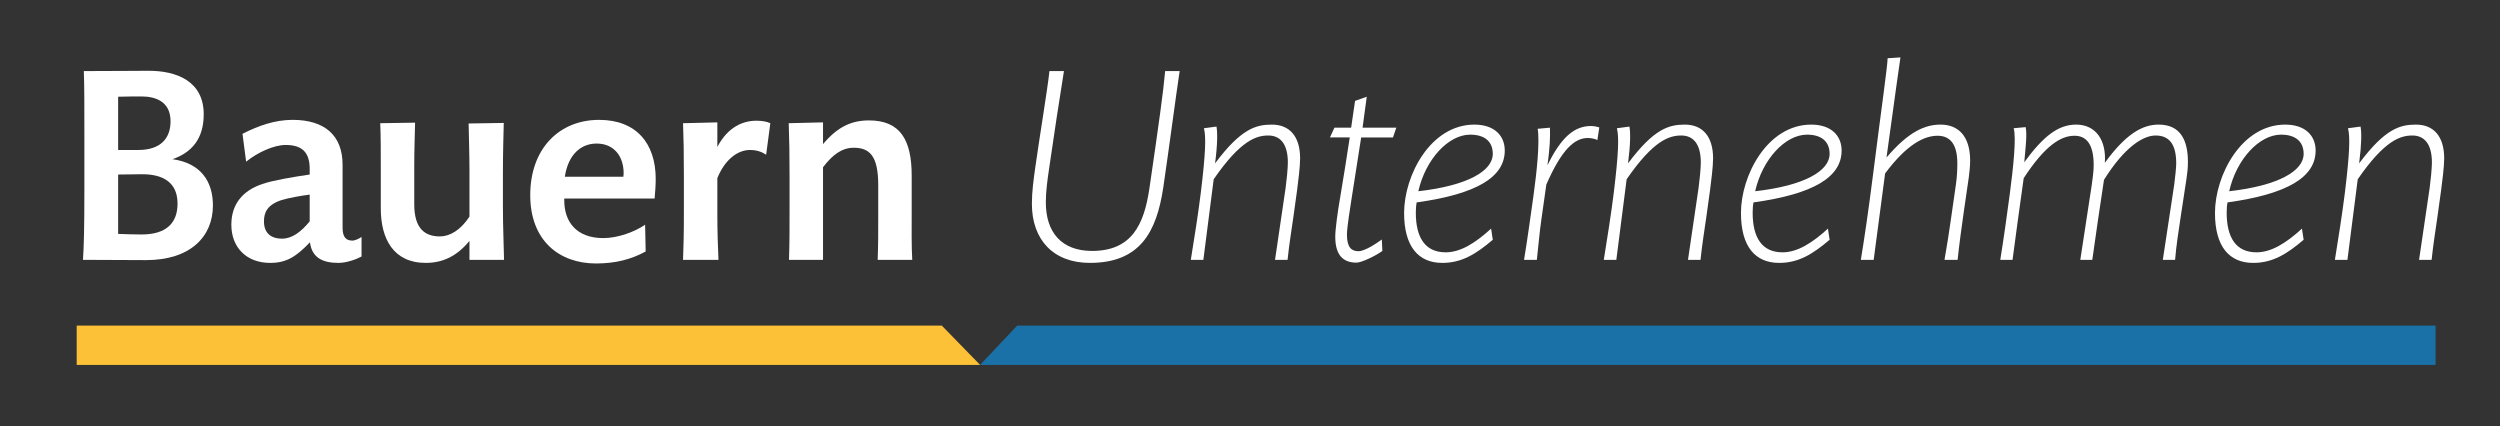 <?xml version="1.0" encoding="utf-8"?>
<!-- Generator: Adobe Illustrator 13.0.0, SVG Export Plug-In . SVG Version: 6.00 Build 14948)  -->
<!DOCTYPE svg PUBLIC "-//W3C//DTD SVG 1.1//EN" "http://www.w3.org/Graphics/SVG/1.1/DTD/svg11.dtd">
<svg version="1.1" id="Layer_1" xmlns="http://www.w3.org/2000/svg" xmlns:xlink="http://www.w3.org/1999/xlink" x="0px" y="0px"
	 width="249.449px" height="42.52px" viewBox="0 0 249.449 42.52" enable-background="new 0 0 249.449 42.52" xml:space="preserve">
<rect x="0" y="0" width="249.449" height="42.52" fill="#333333" stroke="none"/>
<rect y="0" fill="none" width="249.449" height="42.52"/>
<g>
	<g>
		<path fill="#FFFFFF" d="M14.569,25.954c-1.475,0-4.062-0.027-6.288-0.027c0.083-1.335,0.139-2.895,0.139-7.207v-4.701
			c0-3.117,0-5.676-0.056-6.927c2.588,0,5.37-0.029,6.483-0.029c2.726,0,5.48,1.003,5.48,4.341c0,2.448-1.197,3.813-3.116,4.479
			c2.782,0.389,4.034,2.171,4.034,4.619C21.246,23.59,19.021,25.954,14.569,25.954z M14.124,9.624c-0.5,0-1.586,0-2.337,0.027v5.314
			c0.863,0,1.558,0,2.002,0c2.282,0,3.228-1.197,3.228-2.865C17.017,10.068,15.431,9.624,14.124,9.624z M14.208,17.385
			c-0.612,0-1.865,0.029-2.42,0.029v5.926c0.584,0.027,1.836,0.056,2.337,0.056c2.531,0,3.59-1.196,3.59-3.088
			C17.714,18.164,16.21,17.385,14.208,17.385z"/>
		<path fill="#FFFFFF" d="M33.766,26.232c-1.502,0-2.643-0.472-2.837-2.057c-1.391,1.444-2.337,2.057-3.979,2.057
			c-2.337,0-3.867-1.528-3.867-3.811c0-2.031,1.113-3.394,3.088-4.061c1.057-0.363,3.033-0.697,4.73-0.946v-0.557
			c0-1.53-0.64-2.393-2.393-2.393c-1.169,0-2.782,0.724-3.951,1.669l-0.361-2.782c1.585-0.806,3.227-1.391,5.007-1.391
			c3.199,0,4.979,1.559,4.979,4.48v6.288c0,0.946,0.362,1.279,0.975,1.279c0.278,0,0.667-0.195,0.918-0.361v1.948
			C35.575,25.872,34.573,26.232,33.766,26.232z M30.901,19.416c-0.862,0.113-2.143,0.335-2.838,0.557
			c-1.419,0.474-1.725,1.252-1.725,2.116c0,1.113,0.64,1.724,1.809,1.724c0.974,0,1.864-0.641,2.754-1.724
			C30.901,21.642,30.901,20.363,30.901,19.416z"/>
		<path fill="#FFFFFF" d="M46.843,25.927v-1.892c-1.252,1.53-2.671,2.196-4.368,2.196c-3.228,0-4.479-2.42-4.479-5.425v-3.839
			c0-2.086,0-3.422-0.056-4.673l3.477-0.055c-0.027,1.335-0.083,2.727-0.083,4.256v3.895c0,2.532,1.168,3.2,2.559,3.2
			c0.974,0,2.06-0.611,2.95-1.976v-4.59c0-1.503-0.056-3.201-0.084-4.702l3.506-0.055c-0.028,1.196-0.084,3.032-0.084,5.035v3.227
			c0,2.309,0.084,3.589,0.112,5.398H46.843z"/>
		<path fill="#FFFFFF" d="M65.316,19.807h-9.014c0,0.11,0,0.083,0,0.194c0,2.142,1.224,3.756,3.894,3.756
			c1.475,0,3.172-0.641,4.173-1.336l0.056,2.672c-1.474,0.806-3.06,1.196-4.952,1.196c-3.673,0-6.566-2.282-6.566-6.817
			c0-4.646,2.893-7.512,6.872-7.512c3.701,0,5.648,2.337,5.648,5.898C65.428,18.415,65.373,19.249,65.316,19.807z M59.53,14.324
			c-1.585,0-2.838,1.113-3.172,3.313h5.843c0-0.14,0.027-0.196,0.027-0.335C62.228,15.576,61.254,14.324,59.53,14.324z"/>
		<path fill="#FFFFFF" d="M76.446,15.438c-0.417-0.278-0.918-0.473-1.614-0.473c-1.224,0-2.504,0.946-3.256,2.811v3.644
			c0,1.726,0.056,3.143,0.112,4.507h-3.534c0.056-1.781,0.084-2.281,0.084-5.064v-3.255c0-2.337-0.028-3.811-0.084-5.314
			l3.422-0.083v2.448c1.058-2.003,2.56-2.614,3.896-2.614c0.529,0,1.058,0.082,1.391,0.249L76.446,15.438z"/>
		<path fill="#FFFFFF" d="M87.575,25.927c0.055-1.475,0.055-2.781,0.055-4.341v-3.115c0-2.922-0.862-3.729-2.448-3.729
			c-1.168,0-2.114,0.696-3.061,1.948c0,1.948,0,9.237,0,9.237h-3.395c0.056-1.752,0.056-2.977,0.056-5.121V17.58
			c0-2.143-0.027-3.757-0.083-5.287l3.422-0.083v2.17c1.446-1.725,2.837-2.365,4.59-2.365c3.117,0,4.257,1.948,4.257,5.509v3.117
			c0,2.309-0.028,3.895,0.056,5.286H87.575z"/>
		<path fill="#FFFFFF" d="M116.065,18.749c-0.669,4.396-2.31,7.482-7.317,7.482c-3.645,0-5.787-2.307-5.787-5.897
			c0-1.196,0.166-2.393,0.333-3.589c0.445-3.171,1.225-7.817,1.419-9.653h1.447c-0.445,2.753-1.001,6.398-1.474,9.681
			c-0.167,1.142-0.334,2.283-0.334,3.423c0,2.976,1.558,4.842,4.618,4.842c3.979,0,5.175-2.672,5.704-6.149
			c0.945-6.455,1.417-9.849,1.585-11.796h1.447C117.372,9.262,116.621,14.993,116.065,18.749z"/>
		<path fill="#FFFFFF" d="M129.42,18.999l-0.362,2.616c-0.224,1.557-0.418,2.727-0.585,4.313h-1.251l1.056-7.178
			c0.084-0.585,0.224-1.947,0.224-2.533c0-1.919-0.806-2.697-1.947-2.697c-1.169,0-2.755,0.444-5.454,4.367l-1.03,8.041h-1.252
			c0.362-2.225,0.724-4.507,1.002-6.732c0.472-3.896,0.528-5.565,0.306-6.399l1.252-0.167c0.111,0.556,0.111,1.752-0.14,3.672
			c2.617-3.505,4.118-3.868,5.677-3.868c1.753,0,2.809,1.169,2.809,3.367C129.724,16.635,129.53,18.164,129.42,18.999z"/>
		<path fill="#FFFFFF" d="M138.99,13.713h-3.173c-0.306,2.002-0.611,3.895-0.946,6.038c-0.139,0.946-0.473,2.894-0.473,3.672
			c0,1.28,0.473,1.642,1.141,1.642s1.837-0.805,2.338-1.168l0.055,1.141c-0.584,0.444-2.059,1.168-2.587,1.168
			c-1.308,0-2.113-0.724-2.113-2.588c0-0.723,0.249-2.559,0.472-3.811c0.278-1.614,0.695-4.258,0.974-6.094h-1.975l0.445-0.973
			h1.668l0.391-2.672l1.167-0.417l-0.418,3.089h3.368L138.99,13.713z"/>
		<path fill="#FFFFFF" d="M141.354,20.196c-0.057,0.278-0.084,0.667-0.084,1.029c0,2.503,0.946,3.952,2.977,3.952
			c1.476,0,2.95-0.917,4.536-2.366l0.167,1.114c-1.642,1.391-3.062,2.307-5.036,2.307c-2.393,0-3.813-1.64-3.813-4.979
			c0-3.755,2.644-8.82,7.012-8.82c2.003,0,3.032,1.112,3.032,2.587C150.146,17.663,147.364,19.361,141.354,20.196z M146.696,13.435
			c-2.17,0-4.452,2.448-5.175,5.647c4.924-0.557,7.429-2.032,7.429-3.728C148.95,14.101,148.115,13.435,146.696,13.435z"/>
		<path fill="#FFFFFF" d="M159.383,13.991c-0.111-0.112-0.584-0.223-0.945-0.223c-1.335,0-2.615,1.142-4.146,4.646l-0.501,3.535
			c-0.166,1.142-0.277,2.448-0.445,3.978h-1.278c0.36-2.17,0.64-4.285,0.945-6.427c0.307-2.226,0.64-5.23,0.417-6.65l1.223-0.11
			c0.03,0.973,0,1.947-0.248,3.755c1.391-2.866,2.726-3.922,4.34-3.922c0.334,0,0.639,0.083,0.833,0.138L159.383,13.991z"/>
		<path fill="#FFFFFF" d="M170.624,18.999l-0.362,2.616c-0.223,1.557-0.418,2.727-0.585,4.313h-1.25l1.056-7.178
			c0.084-0.585,0.224-1.947,0.224-2.533c0-1.919-0.809-2.697-1.948-2.697c-1.17,0-2.755,0.444-5.453,4.367l-1.029,8.041h-1.251
			c0.36-2.225,0.723-4.507,1.001-6.732c0.473-3.896,0.527-5.565,0.306-6.399l1.252-0.167c0.11,0.556,0.11,1.752-0.139,3.672
			c2.615-3.505,4.117-3.868,5.676-3.868c1.751,0,2.81,1.169,2.81,3.367C170.93,16.635,170.734,18.164,170.624,18.999z"/>
		<path fill="#FFFFFF" d="M174.964,20.196c-0.057,0.278-0.085,0.667-0.085,1.029c0,2.503,0.945,3.952,2.979,3.952
			c1.474,0,2.948-0.917,4.534-2.366l0.166,1.114c-1.642,1.391-3.059,2.307-5.034,2.307c-2.395,0-3.812-1.64-3.812-4.979
			c0-3.755,2.643-8.82,7.01-8.82c2.004,0,3.033,1.112,3.033,2.587C183.755,17.663,180.974,19.361,174.964,20.196z M180.305,13.435
			c-2.17,0-4.451,2.448-5.176,5.647c4.925-0.557,7.429-2.032,7.429-3.728C182.558,14.101,181.723,13.435,180.305,13.435z"/>
		<path fill="#FFFFFF" d="M196.442,17.719l-0.501,3.45c-0.224,1.585-0.444,3.171-0.612,4.757h-1.308
			c0.25-1.42,0.473-2.811,0.667-4.229l0.475-3.311c0.11-0.724,0.139-1.53,0.139-2.086c0-1.92-0.724-2.755-1.976-2.755
			c-1.279,0-3.005,0.779-5.231,3.757l-1.14,8.625h-1.28c0.362-2.253,0.695-4.396,1.253-8.792c0.862-6.816,1.391-10.406,1.418-11.324
			l1.28-0.084c-0.141,1.002-0.528,3.645-1.392,9.988c2.226-2.614,3.866-3.283,5.397-3.283c1.782,0,2.948,1.169,2.948,3.59
			C196.58,16.524,196.525,17.107,196.442,17.719z"/>
		<path fill="#FFFFFF" d="M218.171,17.802l-0.584,3.84c-0.223,1.529-0.444,2.865-0.557,4.285h-1.224l1.142-7.54
			c0.082-0.641,0.194-1.669,0.194-2.086c0-1.947-0.725-2.781-2.06-2.781c-1.251,0-3.116,1.167-5.146,4.422
			c-0.391,2.532-0.808,5.426-1.168,7.986h-1.197l1.14-7.456c0.084-0.557,0.196-1.42,0.196-1.976c0-2.115-0.724-2.95-1.92-2.95
			c-1.336,0-2.922,0.947-5.063,4.23c-0.362,2.504-0.778,5.647-1.114,8.151h-1.223c0.361-2.253,0.639-4.257,0.944-6.538
			c0.362-2.726,0.669-5.704,0.39-6.594l1.197-0.111c0.166,0.722-0.027,2.226-0.139,3.505c1.918-2.615,3.394-3.756,5.174-3.756
			c2.004,0,3.033,1.613,2.866,3.813c2.088-2.865,3.729-3.813,5.37-3.813c2.197,0,2.92,1.586,2.92,3.729
			C218.31,16.718,218.256,17.246,218.171,17.802z"/>
		<path fill="#FFFFFF" d="M222.261,20.196c-0.057,0.278-0.084,0.667-0.084,1.029c0,2.503,0.946,3.952,2.979,3.952
			c1.474,0,2.948-0.917,4.533-2.366l0.167,1.114c-1.641,1.391-3.06,2.307-5.034,2.307c-2.394,0-3.812-1.64-3.812-4.979
			c0-3.755,2.642-8.82,7.012-8.82c2.003,0,3.031,1.112,3.031,2.587C231.053,17.663,228.271,19.361,222.261,20.196z M227.603,13.435
			c-2.17,0-4.452,2.448-5.175,5.647c4.925-0.557,7.428-2.032,7.428-3.728C229.855,14.101,229.021,13.435,227.603,13.435z"/>
		<path fill="#FFFFFF" d="M243.571,18.999l-0.362,2.616c-0.221,1.557-0.416,2.727-0.583,4.313h-1.252l1.057-7.178
			c0.083-0.585,0.224-1.947,0.224-2.533c0-1.919-0.808-2.697-1.947-2.697c-1.17,0-2.754,0.444-5.454,4.367l-1.029,8.041h-1.251
			c0.36-2.225,0.723-4.507,1.002-6.732c0.472-3.896,0.528-5.565,0.305-6.399l1.252-0.167c0.112,0.556,0.112,1.752-0.14,3.672
			c2.616-3.505,4.118-3.868,5.678-3.868c1.751,0,2.809,1.169,2.809,3.367C243.878,16.635,243.684,18.164,243.571,18.999z"/>
	</g>
	<polygon fill="#1A71A8" points="243.021,36.41 97.795,36.41 101.492,32.491 243.021,32.491 	"/>
	<polygon fill="#FDC138" points="97.795,36.41 7.652,36.41 7.652,32.491 93.974,32.491 	"/>
</g>
</svg>
